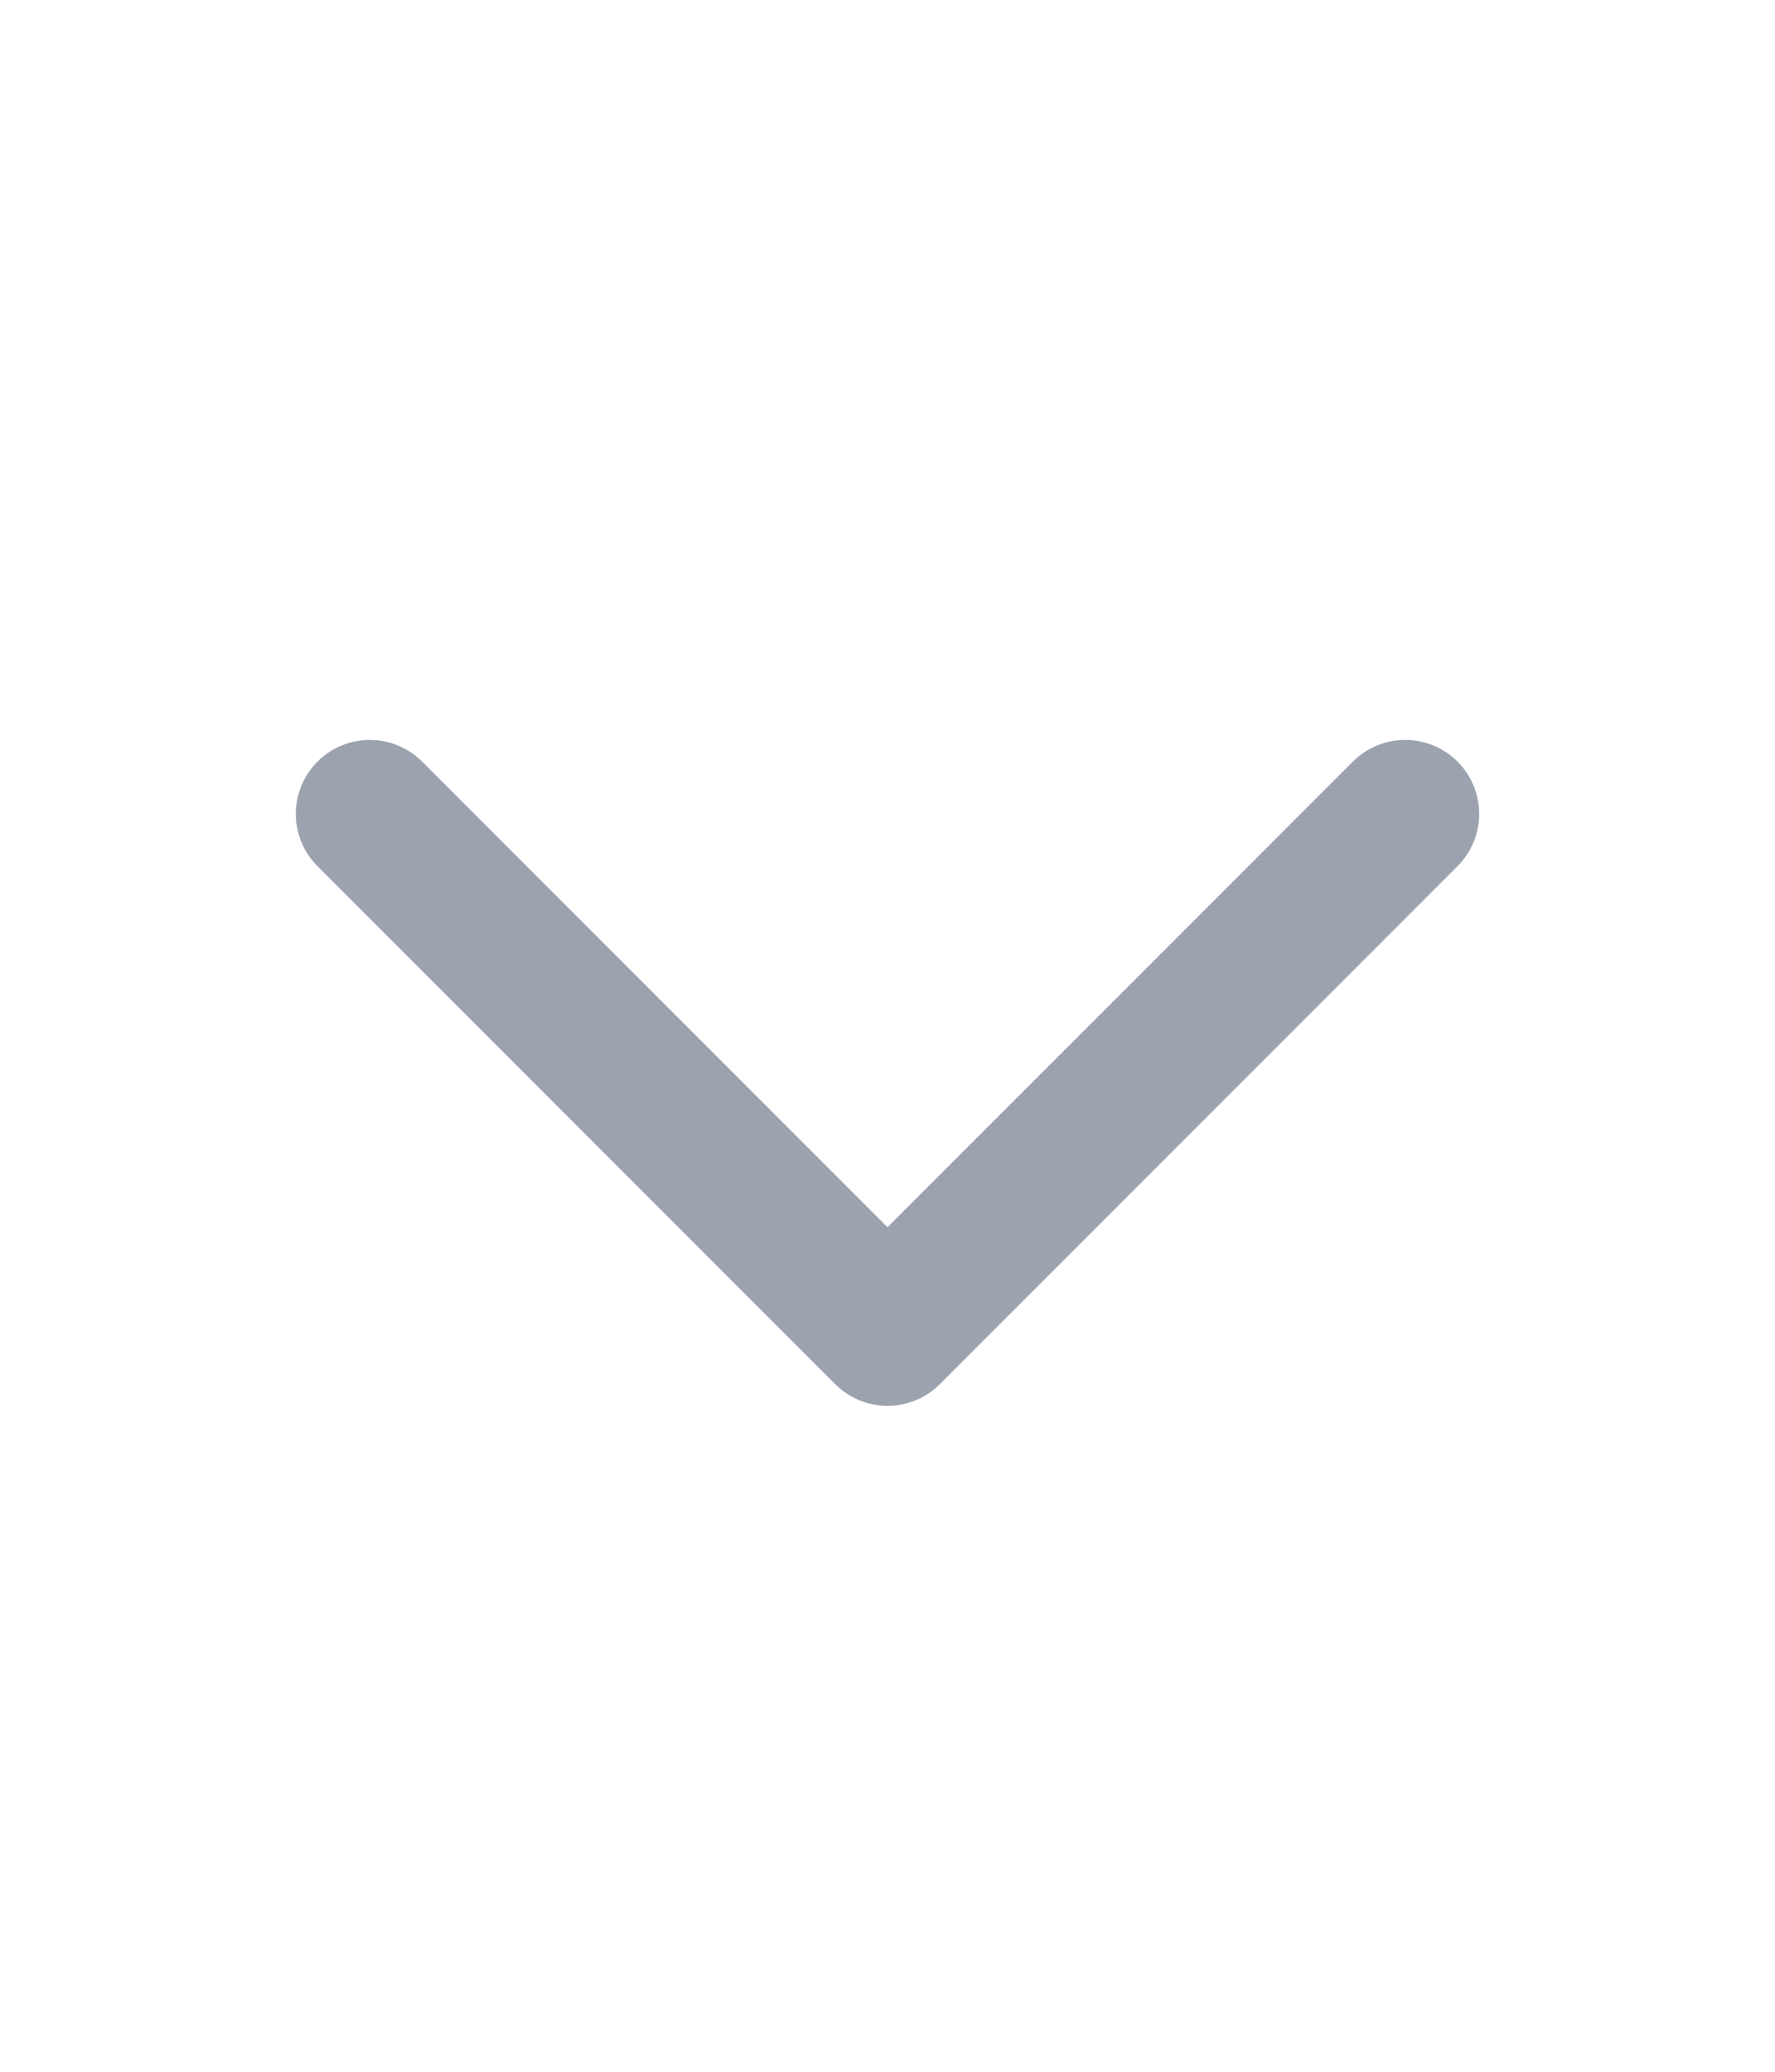 <svg width="24" height="28" viewBox="0 0 24 28" fill="none" xmlns="http://www.w3.org/2000/svg">
<path d="M19 11L12 18L5 11" stroke="#9CA3AF" stroke-width="2" stroke-linecap="round" stroke-linejoin="round"/>
</svg>
